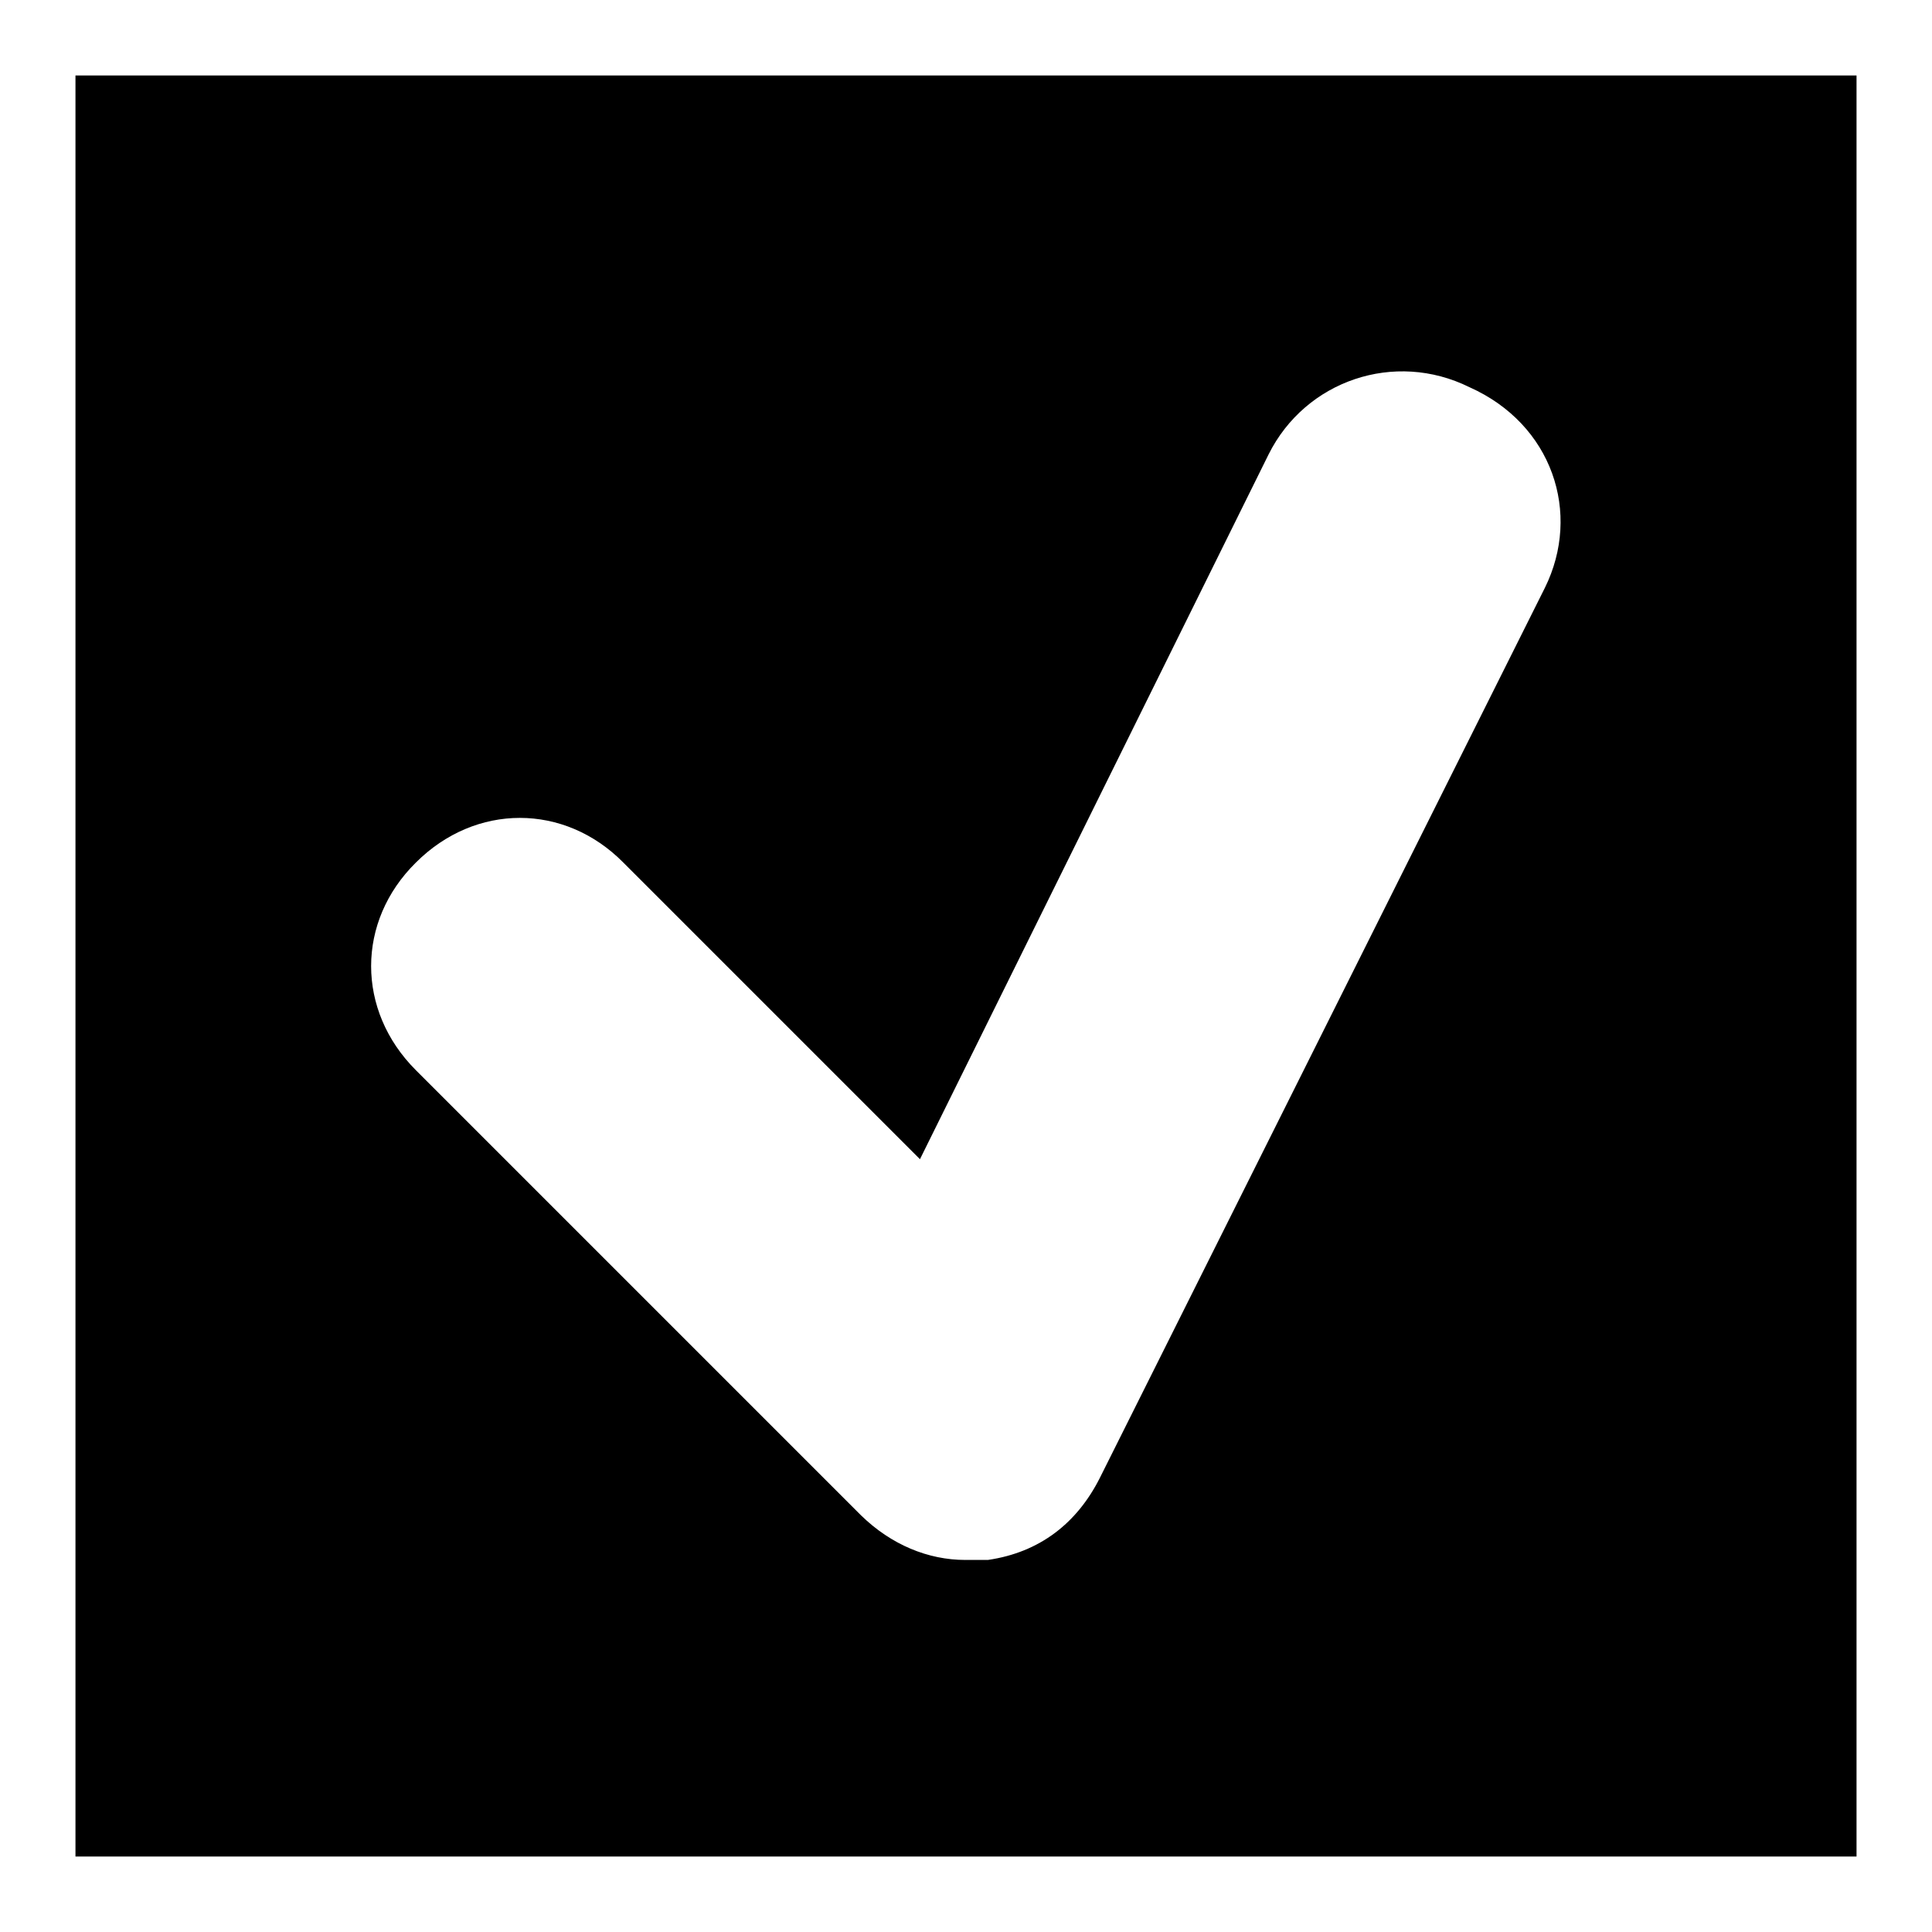 <?xml version="1.0" encoding="utf-8"?>
<!-- Svg Vector Icons : http://www.onlinewebfonts.com/icon -->
<!DOCTYPE svg PUBLIC "-//W3C//DTD SVG 1.1//EN" "http://www.w3.org/Graphics/SVG/1.1/DTD/svg11.dtd">
<svg version="1.1" xmlns="http://www.w3.org/2000/svg" xmlns:xlink="http://www.w3.org/1999/xlink" x="0px" y="0px" viewBox="0 0 256 256" enable-background="new 0 0 256 256" xml:space="preserve">
<g><g><path fill="#000000" d="M10,10v236h236V10H10z M204.7,77.9l-59,118c-3,5.9-7.9,9.8-14.8,10.8c-1,0-2,0-3,0c-4.9,0-9.8-2-13.8-5.9l-59-59c-7.9-7.9-7.9-19.7,0-27.5c7.9-7.9,19.7-7.9,27.5,0l39.3,39.3l46.2-93.4c4.9-9.8,16.7-13.8,26.6-8.9C205.7,56.2,209.6,68,204.7,77.9z"/></g></g>
</svg>